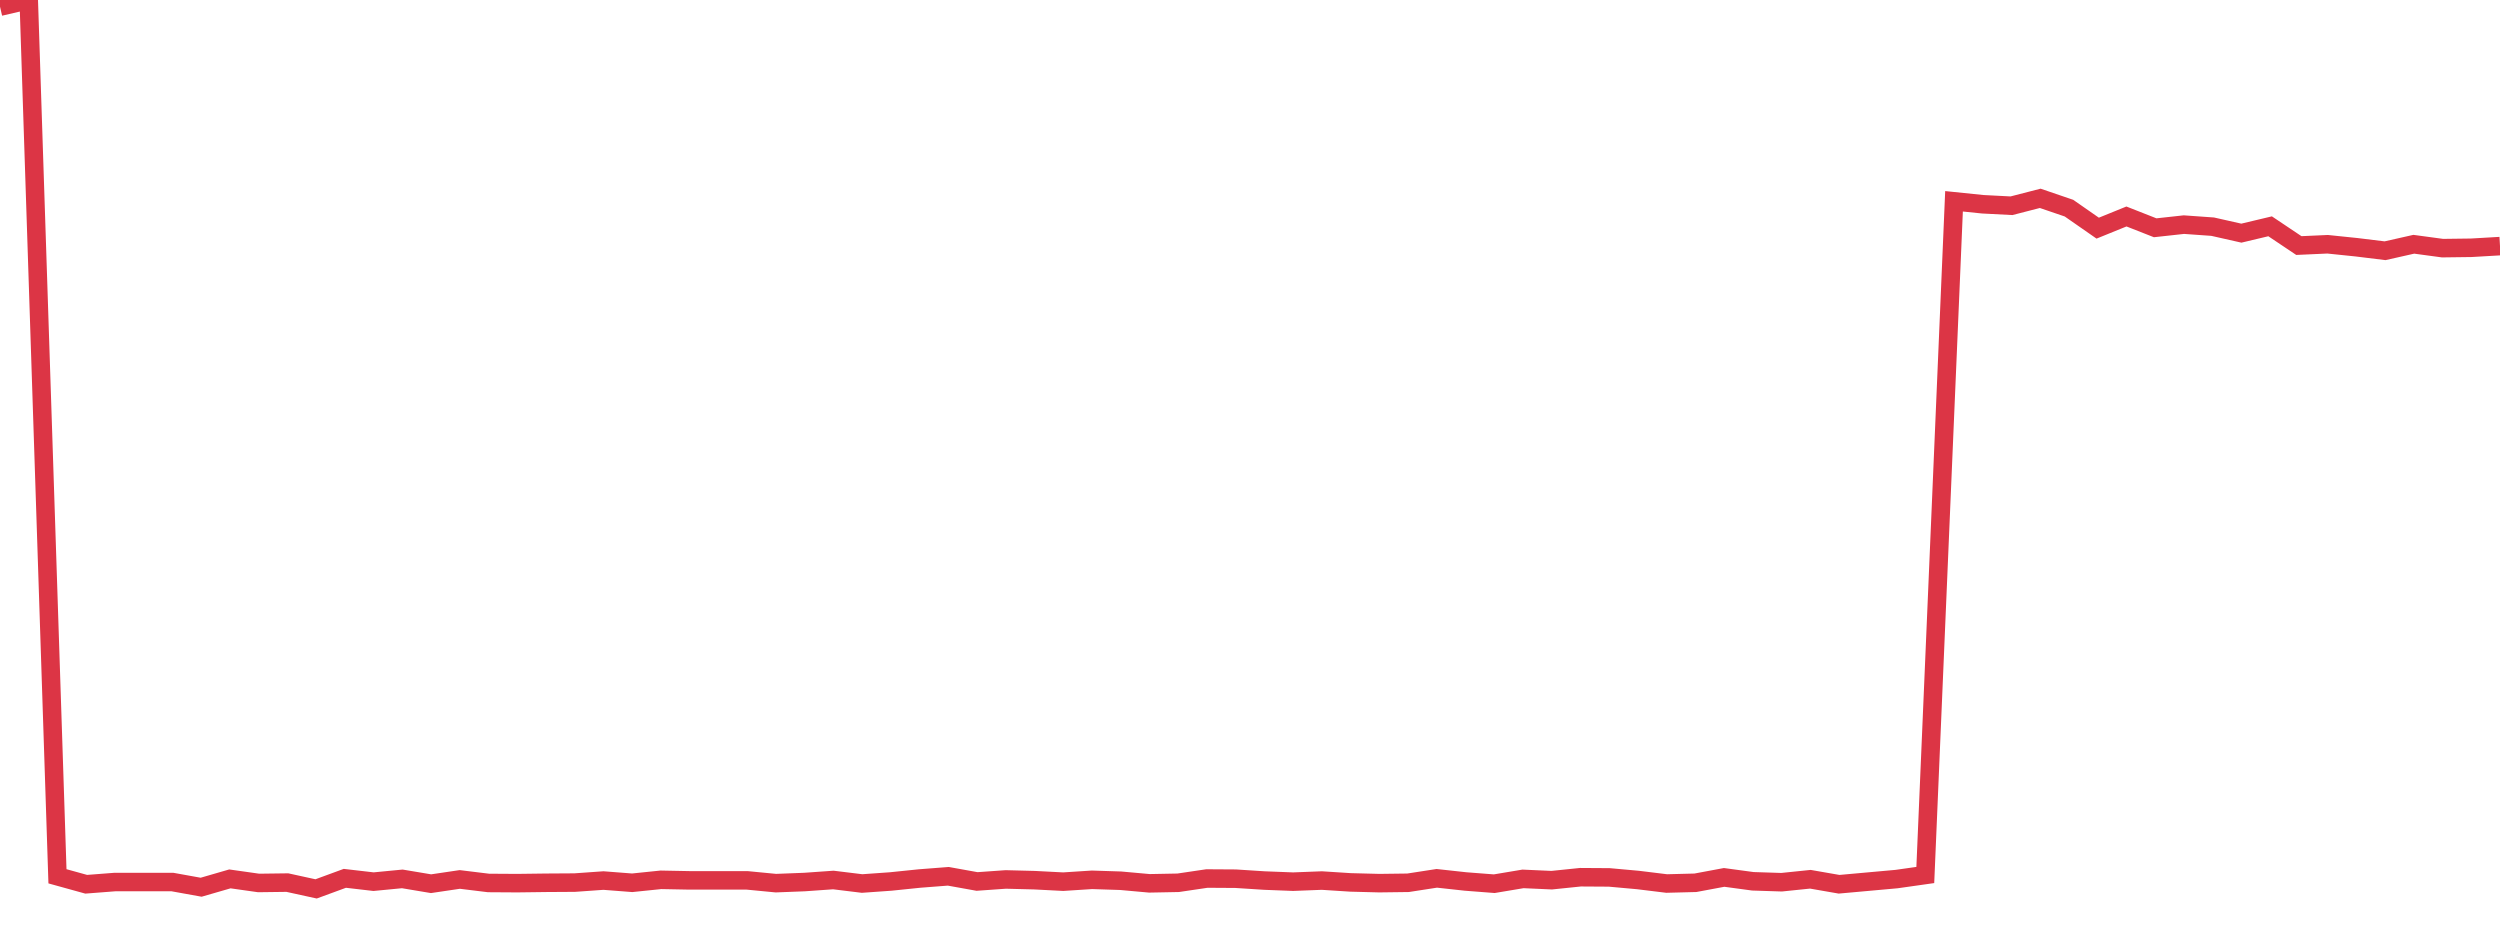 <?xml version="1.0" standalone="no"?>
<!DOCTYPE svg PUBLIC "-//W3C//DTD SVG 1.1//EN" "http://www.w3.org/Graphics/SVG/1.1/DTD/svg11.dtd">
<svg width="135" height="50" viewBox="0 0 135 50" preserveAspectRatio="none" class="sparkline" xmlns="http://www.w3.org/2000/svg"
xmlns:xlink="http://www.w3.org/1999/xlink"><path  class="sparkline--line" d="M 0 0.36 L 0 0.36 L 1.552 0 L 3.103 47.32 L 4.655 47.75 L 6.207 47.63 L 7.759 47.63 L 9.31 47.63 L 10.862 47.91 L 12.414 47.46 L 13.966 47.68 L 15.517 47.66 L 17.069 48 L 18.621 47.43 L 20.172 47.61 L 21.724 47.46 L 23.276 47.72 L 24.828 47.49 L 26.379 47.68 L 27.931 47.69 L 29.483 47.67 L 31.034 47.66 L 32.586 47.55 L 34.138 47.67 L 35.69 47.51 L 37.241 47.54 L 38.793 47.54 L 40.345 47.54 L 41.897 47.69 L 43.448 47.63 L 45 47.52 L 46.552 47.71 L 48.103 47.6 L 49.655 47.44 L 51.207 47.32 L 52.759 47.6 L 54.31 47.49 L 55.862 47.53 L 57.414 47.61 L 58.966 47.51 L 60.517 47.56 L 62.069 47.7 L 63.621 47.67 L 65.172 47.44 L 66.724 47.45 L 68.276 47.55 L 69.828 47.61 L 71.379 47.55 L 72.931 47.65 L 74.483 47.69 L 76.034 47.67 L 77.586 47.43 L 79.138 47.6 L 80.69 47.72 L 82.241 47.46 L 83.793 47.53 L 85.345 47.37 L 86.897 47.38 L 88.448 47.52 L 90 47.71 L 91.552 47.67 L 93.103 47.38 L 94.655 47.59 L 96.207 47.64 L 97.759 47.48 L 99.31 47.75 L 100.862 47.61 L 102.414 47.47 L 103.966 47.25 L 105.517 10.87 L 107.069 11.03 L 108.621 11.11 L 110.172 10.71 L 111.724 11.24 L 113.276 12.32 L 114.828 11.69 L 116.379 12.3 L 117.931 12.13 L 119.483 12.24 L 121.034 12.59 L 122.586 12.22 L 124.138 13.26 L 125.69 13.19 L 127.241 13.35 L 128.793 13.54 L 130.345 13.19 L 131.897 13.4 L 133.448 13.38 L 135 13.29" fill="none" stroke-width="1" stroke="#dc3545"></path></svg>
